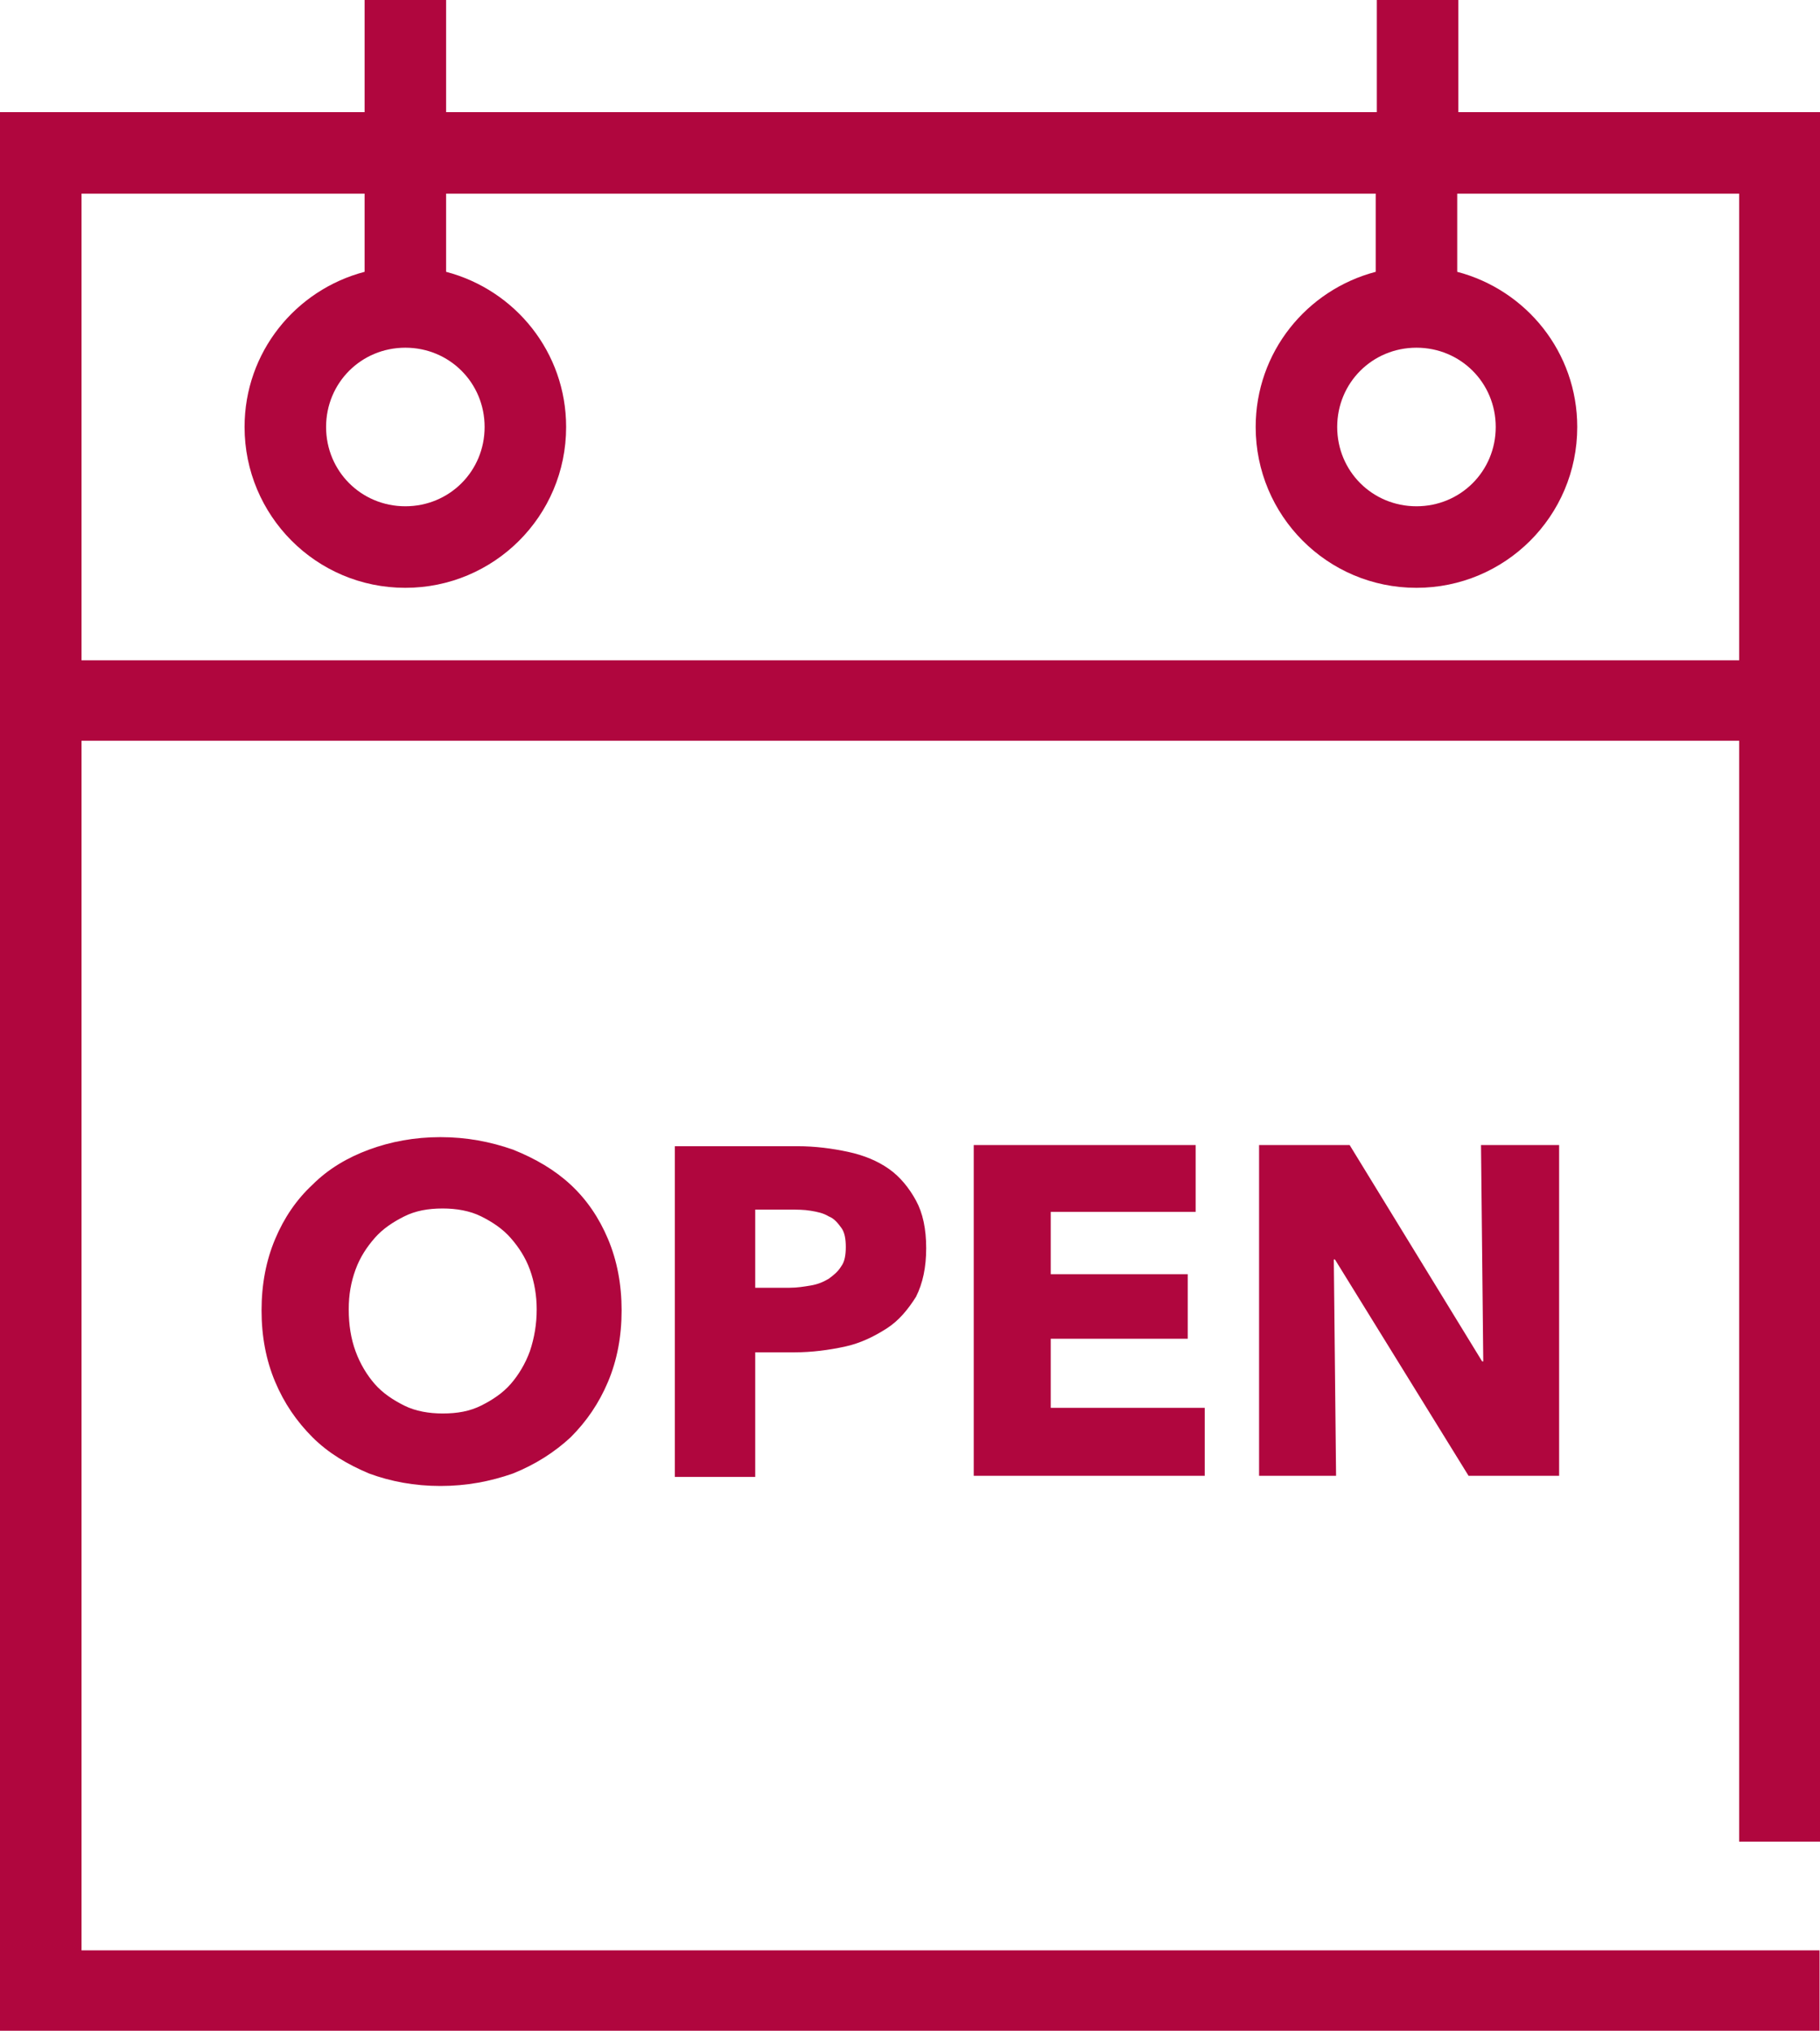 <svg width="918" height="1024" viewBox="0 0 918 1024" fill="none" xmlns="http://www.w3.org/2000/svg">
<g clip-path="url(#clip0_52_742)">
<path d="M287.838 724.738C295.834 716.742 302.116 707.605 306.685 696.754C311.254 685.903 313.538 673.91 313.538 660.774C313.538 647.638 311.254 635.645 306.685 624.794C302.116 613.943 295.834 604.805 287.838 597.381C279.842 589.957 270.134 584.245 258.711 579.677C247.289 575.679 235.295 573.395 222.16 573.395C209.025 573.395 197.031 575.679 186.18 579.677C175.329 583.675 165.62 589.386 157.625 597.381C149.629 604.805 143.347 613.943 138.778 624.794C134.209 635.645 131.925 647.638 131.925 660.774C131.925 673.91 134.209 685.903 138.778 696.754C143.347 707.605 149.629 716.743 157.625 724.738C165.621 732.734 175.329 738.445 186.18 743.014C197.031 747.012 209.024 749.296 222.16 749.296C235.296 749.296 247.289 747.012 258.711 743.014C270.133 738.445 279.842 732.163 287.838 724.738ZM270.705 660.203C270.705 667.627 269.563 674.481 267.278 681.334C264.994 687.616 261.567 693.327 257.569 697.896C253.571 702.465 248.431 705.892 242.72 708.747C237.009 711.603 230.727 712.745 223.302 712.745C216.449 712.745 209.595 711.603 203.884 708.747C198.173 705.891 193.033 702.465 189.035 697.896C185.037 693.327 181.611 687.616 179.326 681.334C177.041 675.052 175.899 668.198 175.899 660.203C175.899 652.779 177.041 646.496 179.326 640.214C181.611 633.932 185.037 628.792 189.035 624.223C193.033 619.654 198.173 616.227 203.884 613.372C209.595 610.517 215.877 609.374 223.302 609.374C230.155 609.374 237.009 610.516 242.72 613.372C248.431 616.228 253.571 619.654 257.569 624.223C261.567 628.792 264.993 633.932 267.278 640.214C269.563 646.496 270.705 653.35 270.705 660.203ZM380.929 744.727V681.905H400.918C409.485 681.905 418.051 680.763 426.047 679.049C434.043 677.335 440.896 673.909 447.178 669.911C453.46 665.913 458.029 660.202 462.027 653.92C465.454 647.067 467.167 639.071 467.167 629.362C467.167 619.653 465.454 611.658 462.027 605.375C458.6 599.093 454.031 593.382 448.32 589.384C442.609 585.386 435.756 582.531 427.76 580.817C419.764 579.104 411.198 577.961 402.06 577.961H340.38V744.725H380.929V744.727ZM380.929 649.352V609.945H398.633C402.06 609.945 405.486 609.945 408.913 610.516C412.34 611.087 415.195 611.658 418.051 613.372C420.907 614.514 422.62 616.799 424.333 619.083C426.046 621.367 426.617 624.794 426.617 628.792C426.617 632.79 426.046 636.216 424.333 638.501C422.62 641.357 420.335 643.07 418.051 644.783C415.195 646.496 412.34 647.639 408.913 648.21C405.486 648.781 402.06 649.352 398.062 649.352H380.929ZM529.989 709.89V675.052H599.093V642.499H529.989V611.088H603.091V577.393H491.153V744.157H607.659V709.89H529.989ZM747.011 577.392L748.153 686.474H747.582L680.762 577.392H635.073V744.156H673.908L672.766 635.074H673.337L740.728 744.156H786.417V577.392H747.01H747.011ZM918.344 929.196V56.54H735.589V0H694.469V56.54H225.017V0H183.897V56.54H0V1024.57H917.774V983.451H41.12V373.506H877.225V928.625H918.345V929.196H918.344ZM244.434 215.308C244.434 237.581 226.73 255.286 204.456 255.286C182.182 255.286 164.478 237.582 164.478 215.308C164.478 193.035 182.182 175.33 204.456 175.33C226.73 175.33 244.434 193.034 244.434 215.308ZM754.435 215.308C754.435 237.581 736.731 255.286 714.457 255.286C692.183 255.286 674.479 237.582 674.479 215.308C674.479 193.035 692.183 175.33 714.457 175.33C736.731 175.33 754.435 193.034 754.435 215.308ZM877.224 332.957H41.119V97.66H183.896V137.067C149.058 146.205 123.358 177.616 123.358 215.309C123.358 259.856 159.338 296.407 204.456 296.407C249.003 296.407 285.554 260.427 285.554 215.309C285.554 177.616 259.854 146.205 225.016 137.067V97.66H693.897V137.067C659.059 146.205 633.359 177.616 633.359 215.309C633.359 259.856 669.339 296.407 714.457 296.407C759.004 296.407 795.555 260.427 795.555 215.309C795.555 177.616 769.855 146.205 735.017 137.067V97.66H877.223L877.224 332.957Z" fill="#B0063E"/>
</g>
<defs>
<clipPath id="clip0_52_742">
<rect width="918" height="1024" fill="white"/>
</clipPath>
</defs>
</svg>
